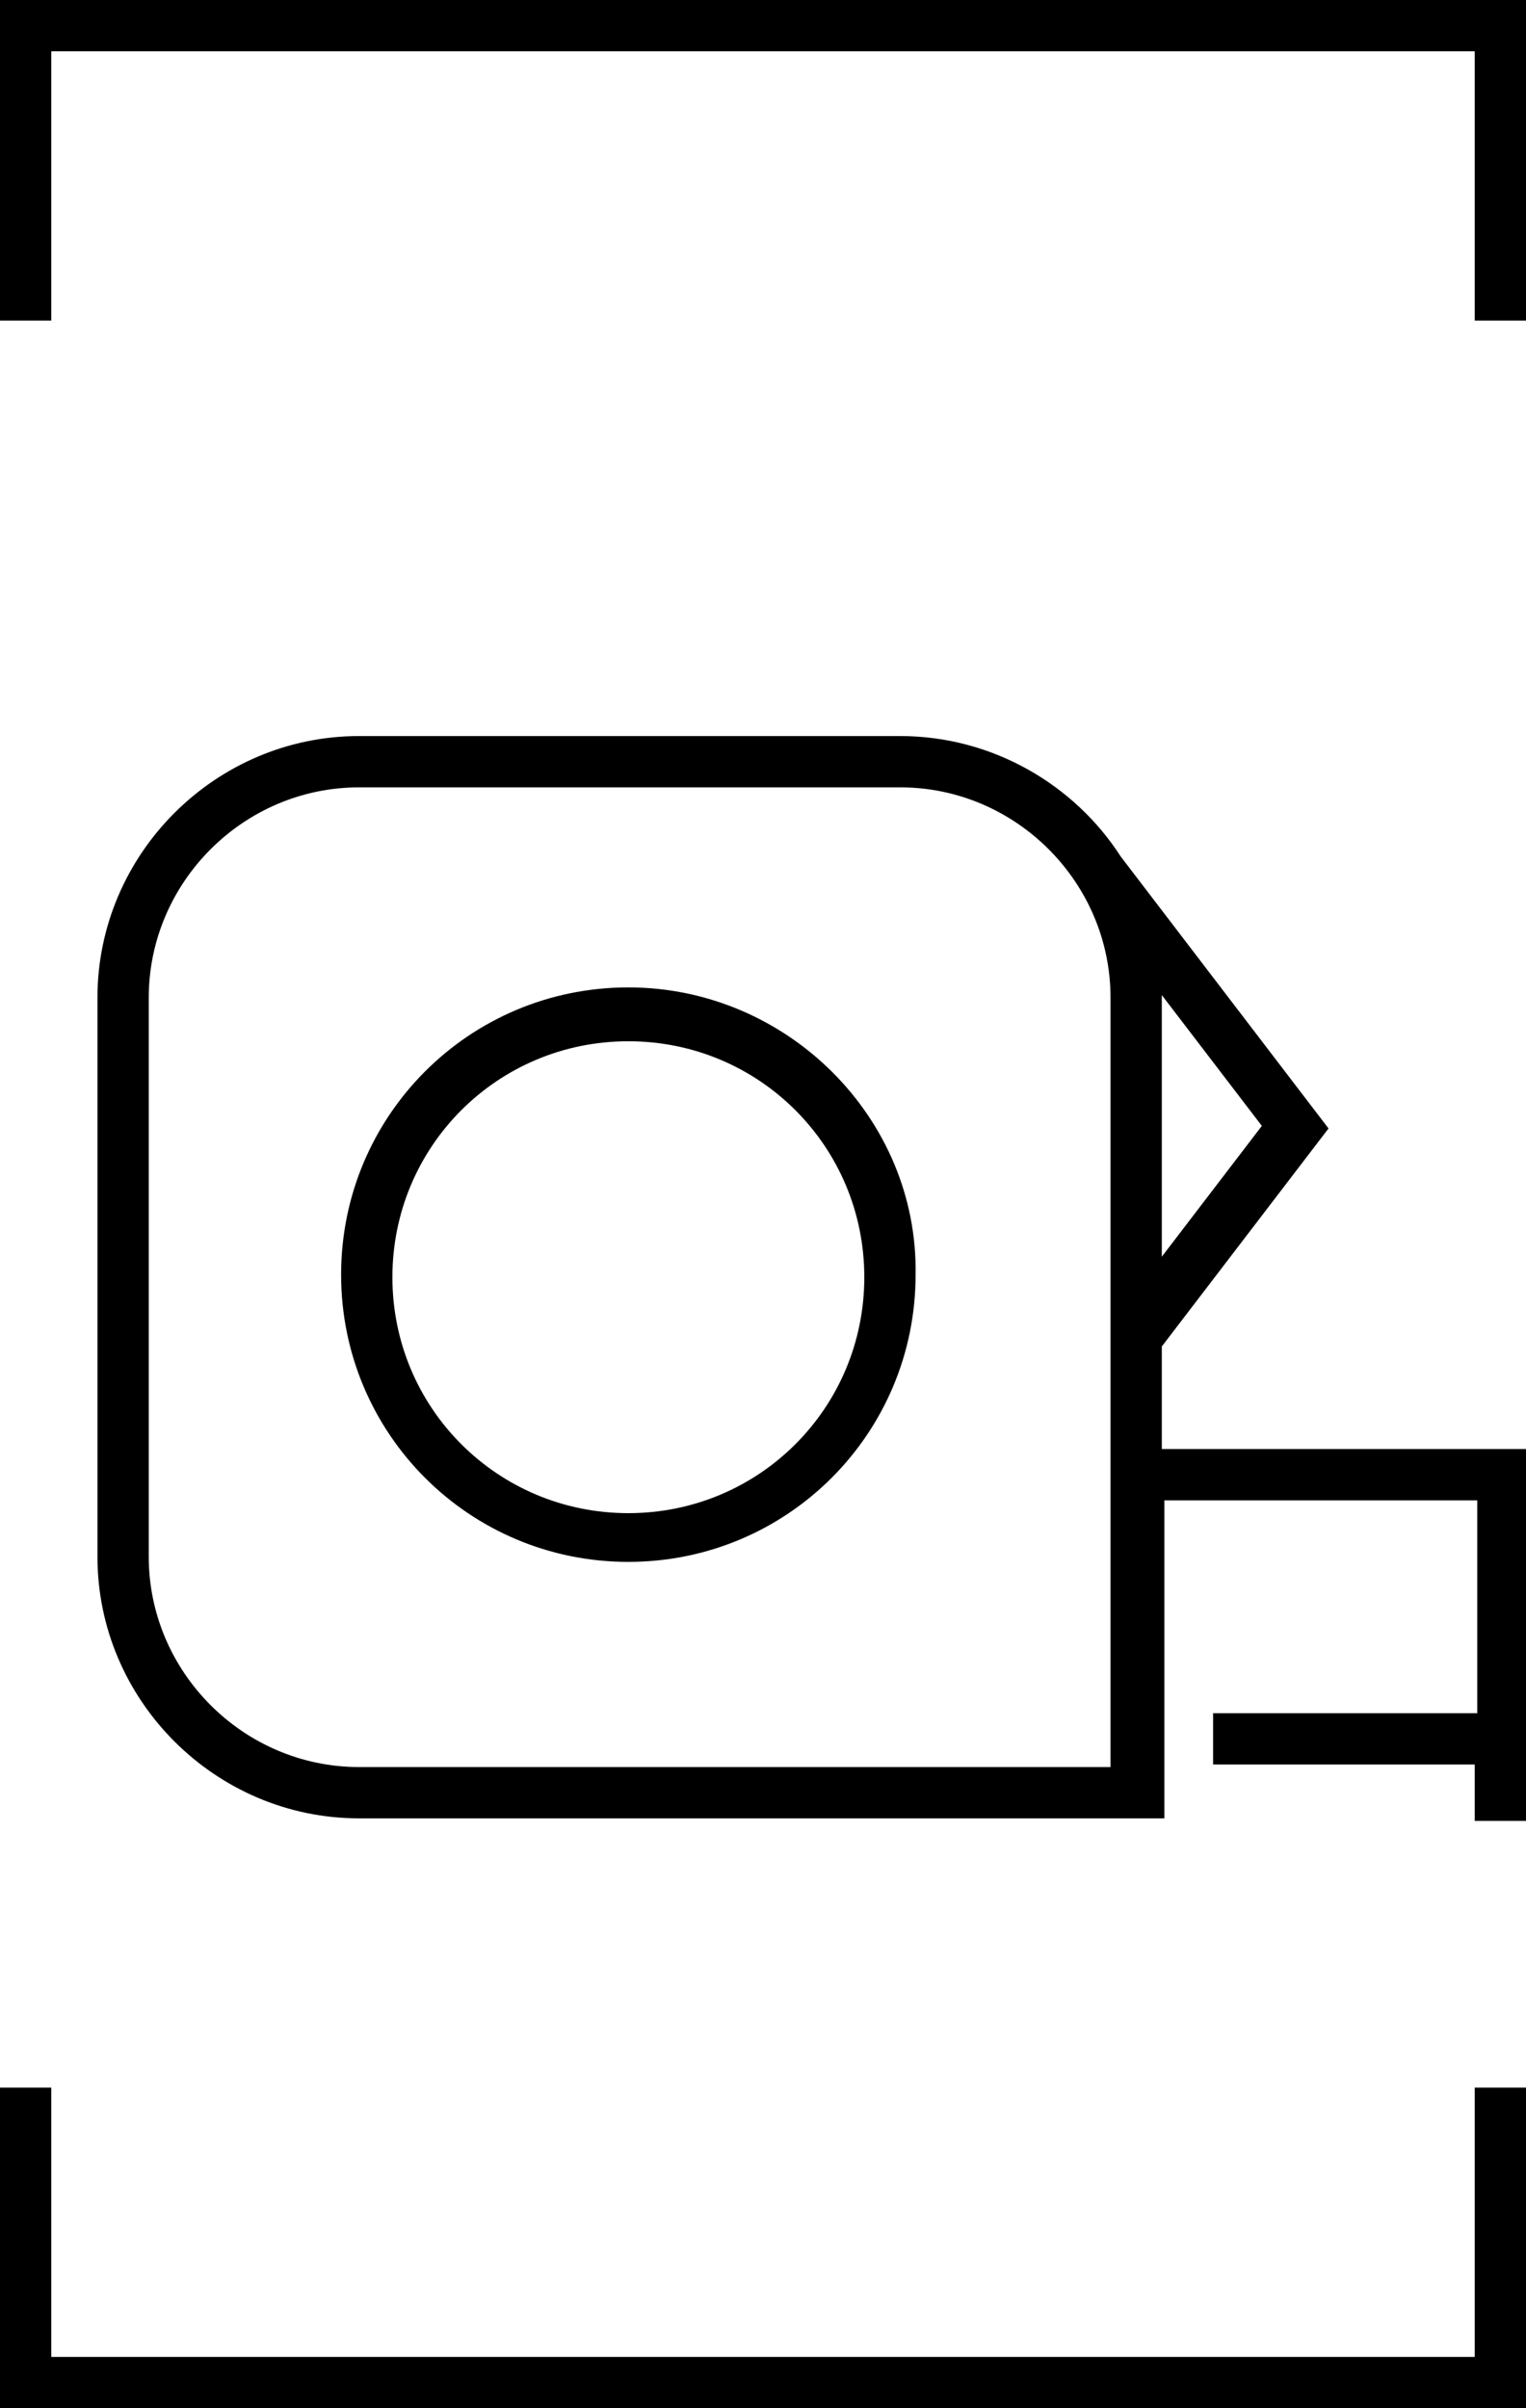 <?xml version="1.0" encoding="utf-8"?>
<!-- Generator: Adobe Illustrator 24.0.1, SVG Export Plug-In . SVG Version: 6.00 Build 0)  -->
<svg version="1.1" id="Layer_1" xmlns="http://www.w3.org/2000/svg" xmlns:xlink="http://www.w3.org/1999/xlink" x="0px" y="0px"
	 viewBox="0 0 59.5 93.9" style="enable-background:new 0 0 59.5 93.9;" xml:space="preserve">
<style type="text/css">
	.st0{clip-path:url(#SVGID_2_);}
</style>
<g>
	<defs>
		<rect id="SVGID_1_" width="59.5" height="93.9"/>
	</defs>
	<clipPath id="SVGID_2_">
		<use xlink:href="#SVGID_1_"  style="overflow:visible;"/>
	</clipPath>
	<path class="st0" d="M24.5,38.5c-6.2,0-11.2,5-11.2,11.2c0,6.2,5,11.2,11.2,11.2s11.2-5,11.2-11.2C35.8,43.6,30.7,38.5,24.5,38.5
		 M24.5,59c-5.1,0-9.2-4.1-9.2-9.2c0-5.1,4.1-9.2,9.2-9.2c5.1,0,9.2,4.1,9.2,9.2C33.7,54.9,29.6,59,24.5,59"/>
	<path class="st0" d="M45.3,56.5v-4l6.5-8.5l-8.1-10.6l0,0c-1.8-2.8-5-4.7-8.6-4.7H14c-5.6,0-10.2,4.6-10.2,10.2v21.8
		c0,5.6,4.6,10.2,10.2,10.2h31.4V58.5h12.2v8.3H47.3v2h10.2V71h2V56.5H45.3z M43.3,68.9H14c-4.5,0-8.2-3.7-8.2-8.2V38.9
		c0-4.5,3.7-8.2,8.2-8.2h21.1c4.5,0,8.2,3.7,8.2,8.2V68.9z M45.3,38.8l3.9,5.1l-3.9,5.1L45.3,38.8C45.3,38.9,45.3,38.8,45.3,38.8"/>
	<polygon class="st0" points="59.5,12.5 57.5,12.5 57.5,2 2,2 2,12.5 0,12.5 0,0 59.5,0 	"/>
	<polygon class="st0" points="59.5,93.9 0,93.9 0,81.4 2,81.4 2,91.9 57.5,91.9 57.5,81.4 59.5,81.4 	"/>
</g>
</svg>
